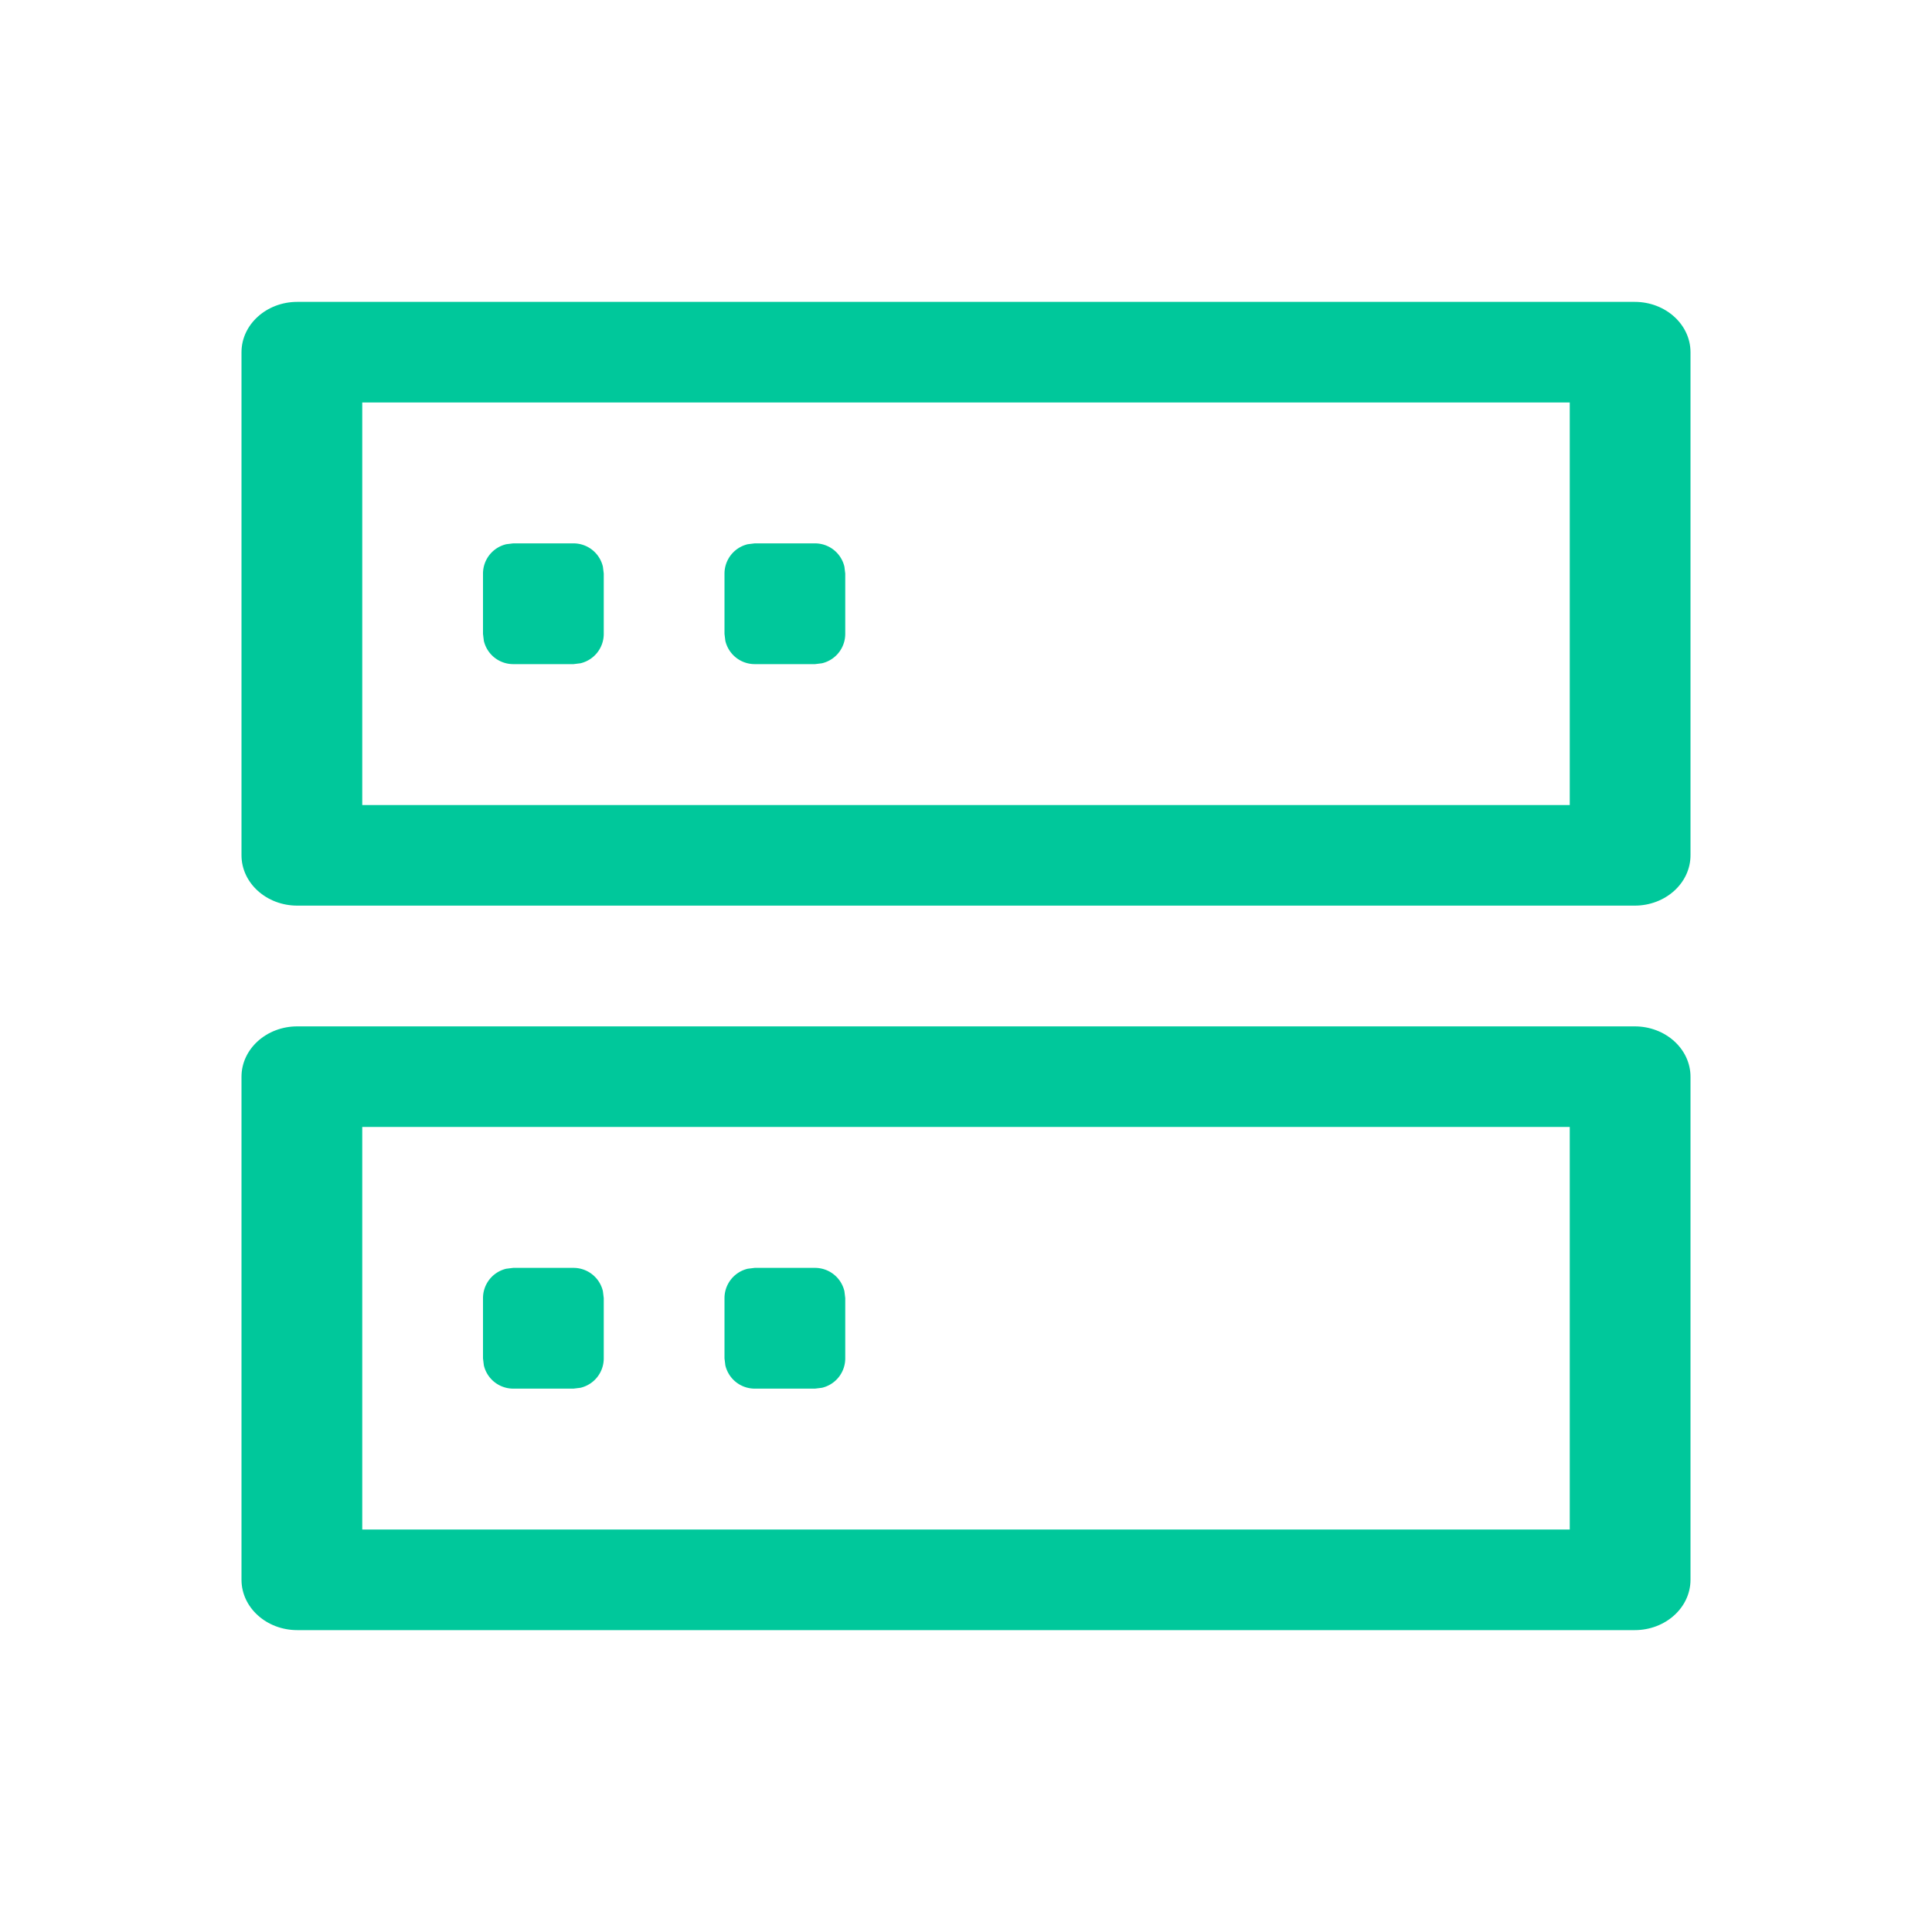 <?xml version="1.0" standalone="no"?><!DOCTYPE svg PUBLIC "-//W3C//DTD SVG 1.1//EN" "http://www.w3.org/Graphics/SVG/1.1/DTD/svg11.dtd"><svg t="1742473622484" class="icon" viewBox="0 0 1024 1024" version="1.1" xmlns="http://www.w3.org/2000/svg" p-id="44506" xmlns:xlink="http://www.w3.org/1999/xlink" width="200" height="200"><path d="M866.432 544c16.32 0 29.568 11.968 29.568 26.688v266.624c0 14.72-13.248 26.688-29.568 26.688H157.568c-16.32 0-29.568-11.968-29.568-26.688V570.688c0-14.72 13.248-26.688 29.568-26.688zM832 597.312H192v213.376h640V597.312z m34.432-437.312c16.32 0 29.568 11.968 29.568 26.688v266.624c0 14.72-13.248 26.688-29.568 26.688H157.568C141.248 480 128 468.032 128 453.312V186.688c0-14.72 13.248-26.688 29.568-26.688zM832 213.312H192v213.376h640V213.312z" fill="#00C89B" p-id="44507"></path><path d="M304 672a16 16 0 0 1 15.552 12.352L320 688v32a16 16 0 0 1-12.352 15.552l-3.648 0.448h-32a16 16 0 0 1-15.552-12.352L256 720v-32a16 16 0 0 1 12.352-15.552l3.648-0.448h32z m128 0a16 16 0 0 1 15.552 12.352L448 688v32a16 16 0 0 1-12.352 15.552l-3.648 0.448h-32a16 16 0 0 1-15.552-12.352L384 720v-32a16 16 0 0 1 12.352-15.552l3.648-0.448h32z m-128-384a16 16 0 0 1 15.552 12.352L320 304v32a16 16 0 0 1-12.352 15.552L304 352h-32a16 16 0 0 1-15.552-12.352L256 336v-32a16 16 0 0 1 12.352-15.552L272 288h32z m128 0a16 16 0 0 1 15.552 12.352L448 304v32a16 16 0 0 1-12.352 15.552L432 352h-32a16 16 0 0 1-15.552-12.352L384 336v-32a16 16 0 0 1 12.352-15.552L400 288h32z" fill="#00C89B" p-id="44508"></path></svg>